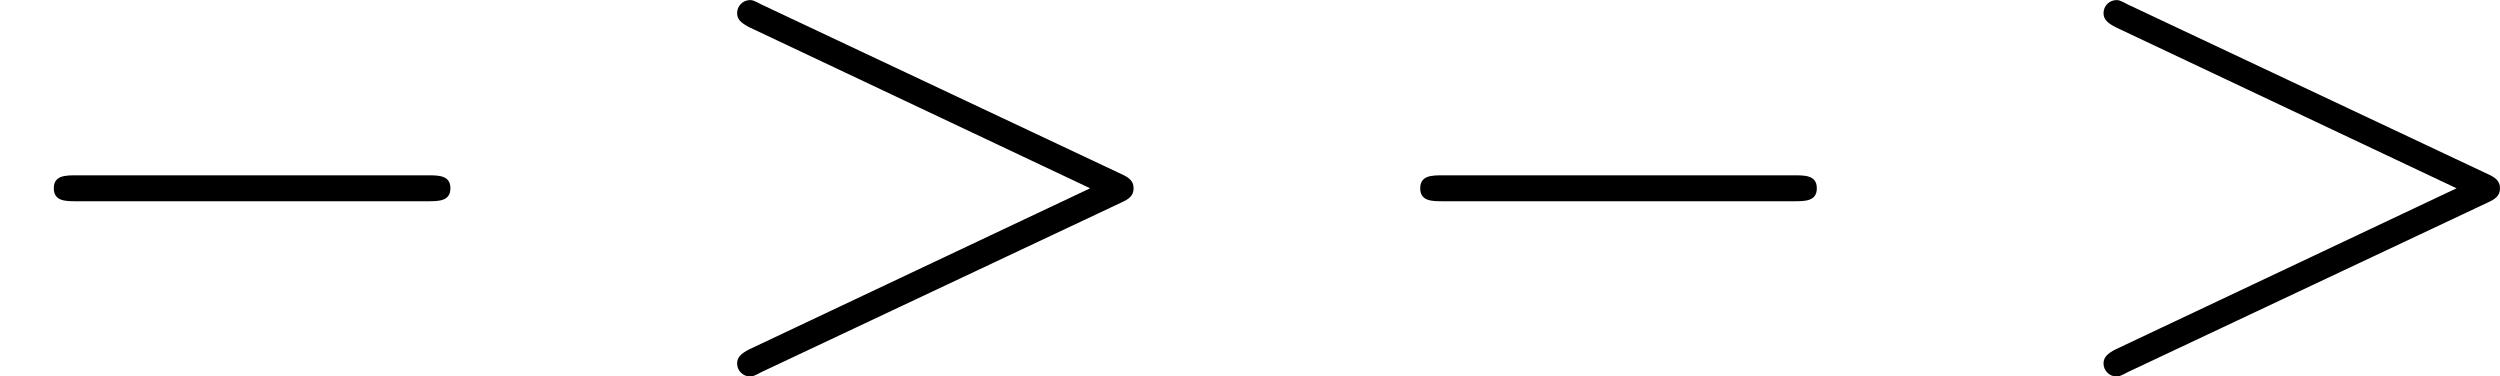 <?xml version='1.0' encoding='UTF-8'?>
<!-- This file was generated by dvisvgm 1.15.1 -->
<svg height='7.25pt' version='1.1' viewBox='61.768 57.385 38.376 5.778' width='48.149pt' xmlns='http://www.w3.org/2000/svg' xmlns:xlink='http://www.w3.org/1999/xlink'>
<defs>
<path d='m6.565 -2.291c0.169 0 0.349 0 0.349 -0.199s-0.179 -0.199 -0.349 -0.199h-5.39c-0.169 0 -0.349 0 -0.349 0.199s0.179 0.199 0.349 0.199h5.39z' id='g0-0'/>
<path d='m6.725 -2.271c0.11 -0.05 0.189 -0.1 0.189 -0.219s-0.08 -0.169 -0.189 -0.219l-5.519 -2.6c-0.13 -0.07 -0.149 -0.07 -0.179 -0.07c-0.11 0 -0.199 0.09 -0.199 0.199c0 0.09 0.05 0.149 0.189 0.219l5.23 2.471l-5.23 2.471c-0.139 0.07 -0.189 0.13 -0.189 0.219c0 0.11 0.09 0.199 0.199 0.199c0.03 0 0.05 0 0.179 -0.07l5.519 -2.6z' id='g1-62'/>
</defs>
<g id='page1'>
<use x='61.768' xlink:href='#g0-0' y='62.765'/>
<use x='72.255' xlink:href='#g1-62' y='62.765'/>
<use x='82.743' xlink:href='#g0-0' y='62.765'/>
<use x='93.23' xlink:href='#g1-62' y='62.765'/>
</g>
</svg>
